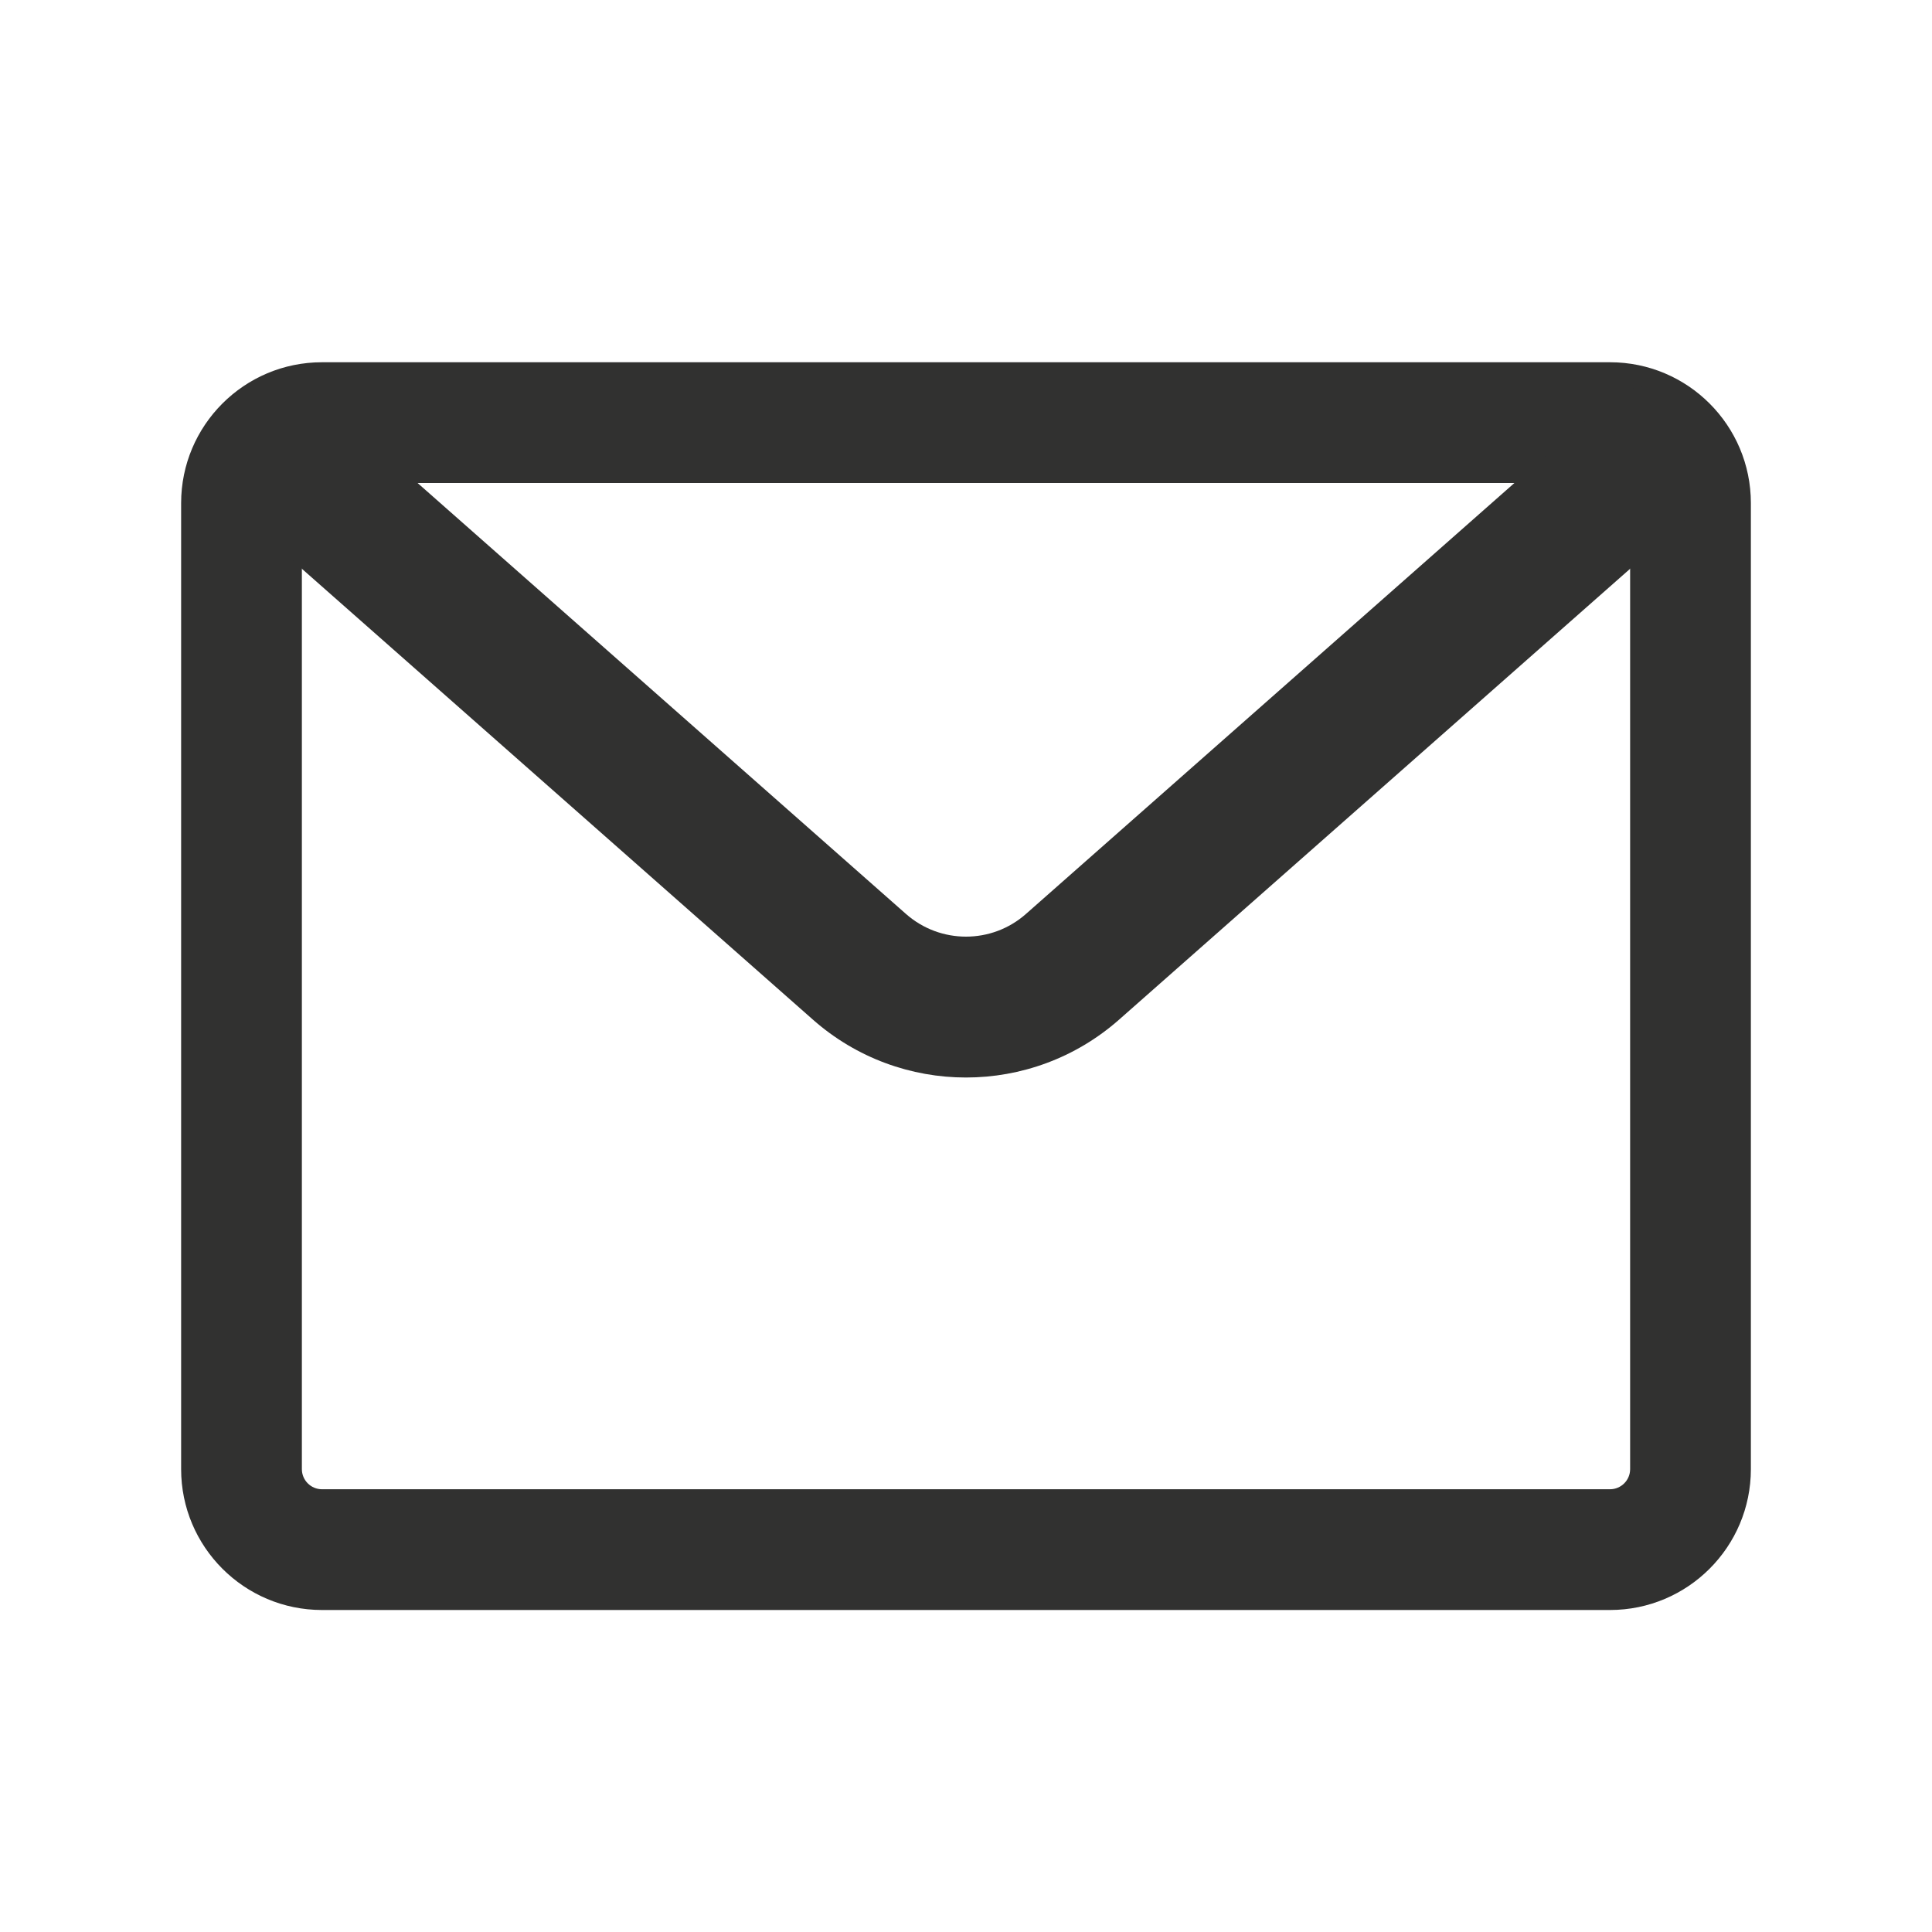 <svg width="24" height="24" viewBox="0 0 24 24" fill="none" xmlns="http://www.w3.org/2000/svg">
<path fill-rule="evenodd" clip-rule="evenodd" d="M4 6C3.862 6 3.75 6.112 3.75 6.25L3.75 18.25C3.75 18.388 3.862 18.5 4 18.5L20 18.5C20.138 18.5 20.25 18.388 20.25 18.25V6.25C20.25 6.112 20.138 6 20 6L4 6ZM2.25 6.25C2.25 5.284 3.034 4.5 4 4.5L20 4.5C20.966 4.5 21.75 5.284 21.75 6.25V18.25C21.75 19.216 20.966 20 20 20L4 20C3.034 20 2.25 19.216 2.25 18.25L2.25 6.25Z" fill="#313130"/>
<path fill-rule="evenodd" clip-rule="evenodd" d="M2.844 5.099C3.164 4.736 3.717 4.702 4.079 5.022L11.255 11.354C11.681 11.729 12.319 11.729 12.744 11.354L19.921 5.022C20.284 4.702 20.836 4.736 21.156 5.099C21.476 5.461 21.441 6.014 21.079 6.334L13.902 12.666C12.815 13.625 11.184 13.625 10.098 12.666L2.921 6.334C2.559 6.014 2.524 5.461 2.844 5.099Z" fill="#313130"/>
</svg>
